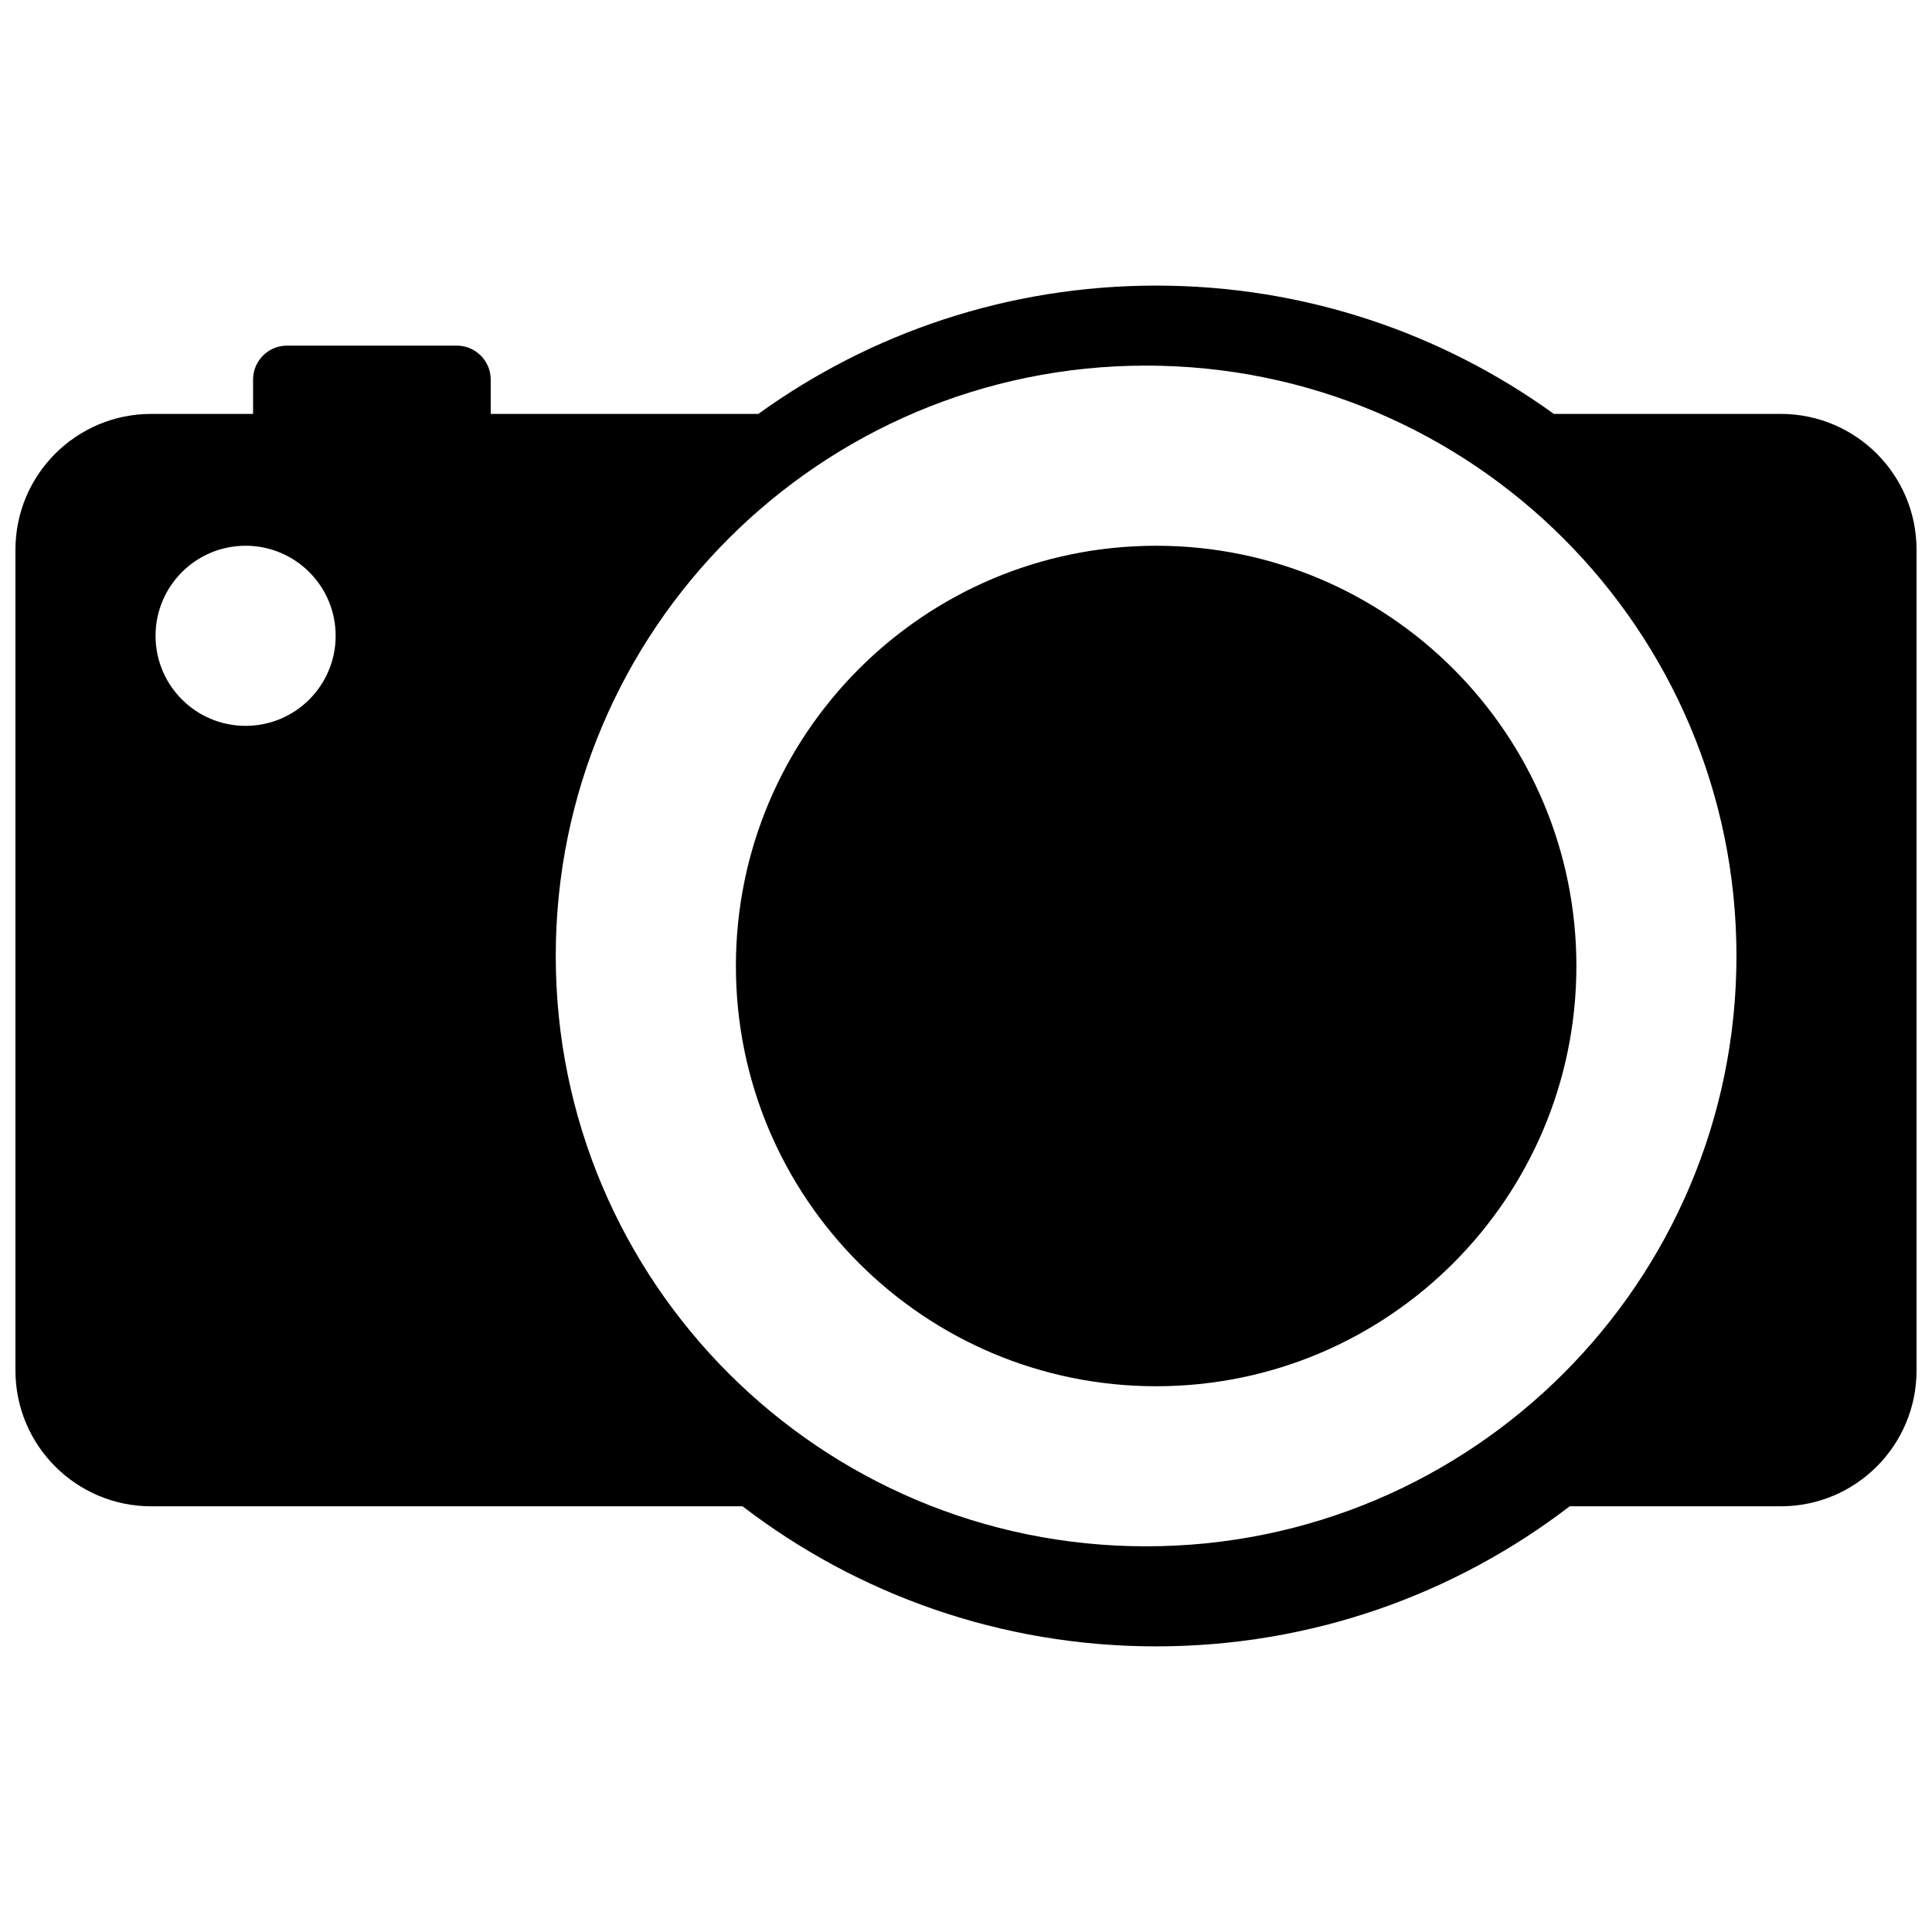 <?xml version="1.0" encoding="UTF-8"?>
<!-- Uploaded to: ICON Repo, www.iconrepo.com, Generator: ICON Repo Mixer Tools -->
<svg width="800px" height="800px" version="1.1" viewBox="144 144 512 512" xmlns="http://www.w3.org/2000/svg">
 <defs>
  <clipPath id="a">
   <path d="m148.09 219h503.81v362h-503.81z"/>
  </clipPath>
 </defs>
 <g clip-path="url(#a)">
  <path d="m344.97 253.69c29.648-21.395 66.059-34.004 105.41-34.004 39.355 0 75.762 12.609 105.41 34.004h60.129c19.875 0 35.984 16.113 35.984 35.988v217.52c0 19.875-16.109 35.988-35.984 35.988h-55.938c-30.375 23.285-68.371 37.121-109.6 37.121-41.23 0-79.227-13.836-109.6-37.121h-156.7c-19.875 0-35.988-16.113-35.988-35.988v-217.52c0-19.875 16.113-35.988 35.988-35.988h26.988v-9.098c0-4.969 4.027-8.996 8.996-8.996h44.984c4.969 0 8.996 4.027 8.996 8.996v9.098zm102.76 300.1c86.402 0 156.45-70.043 156.45-156.45s-70.047-156.45-156.45-156.45c-86.402 0-156.45 70.043-156.45 156.45s70.043 156.45 156.45 156.45zm-238.64-217.43c13.18 0 23.863-10.684 23.863-23.863 0-13.18-10.684-23.867-23.863-23.867-13.18 0-23.867 10.688-23.867 23.867 0 13.18 10.688 23.863 23.867 23.863zm241.3 175.01c-61.508 0-111.37-49.863-111.37-111.37 0-61.508 49.859-111.37 111.37-111.37 61.508 0 111.37 49.863 111.37 111.37 0 61.504-49.859 111.37-111.37 111.37z" fill-rule="evenodd"/>
 </g>
</svg>
